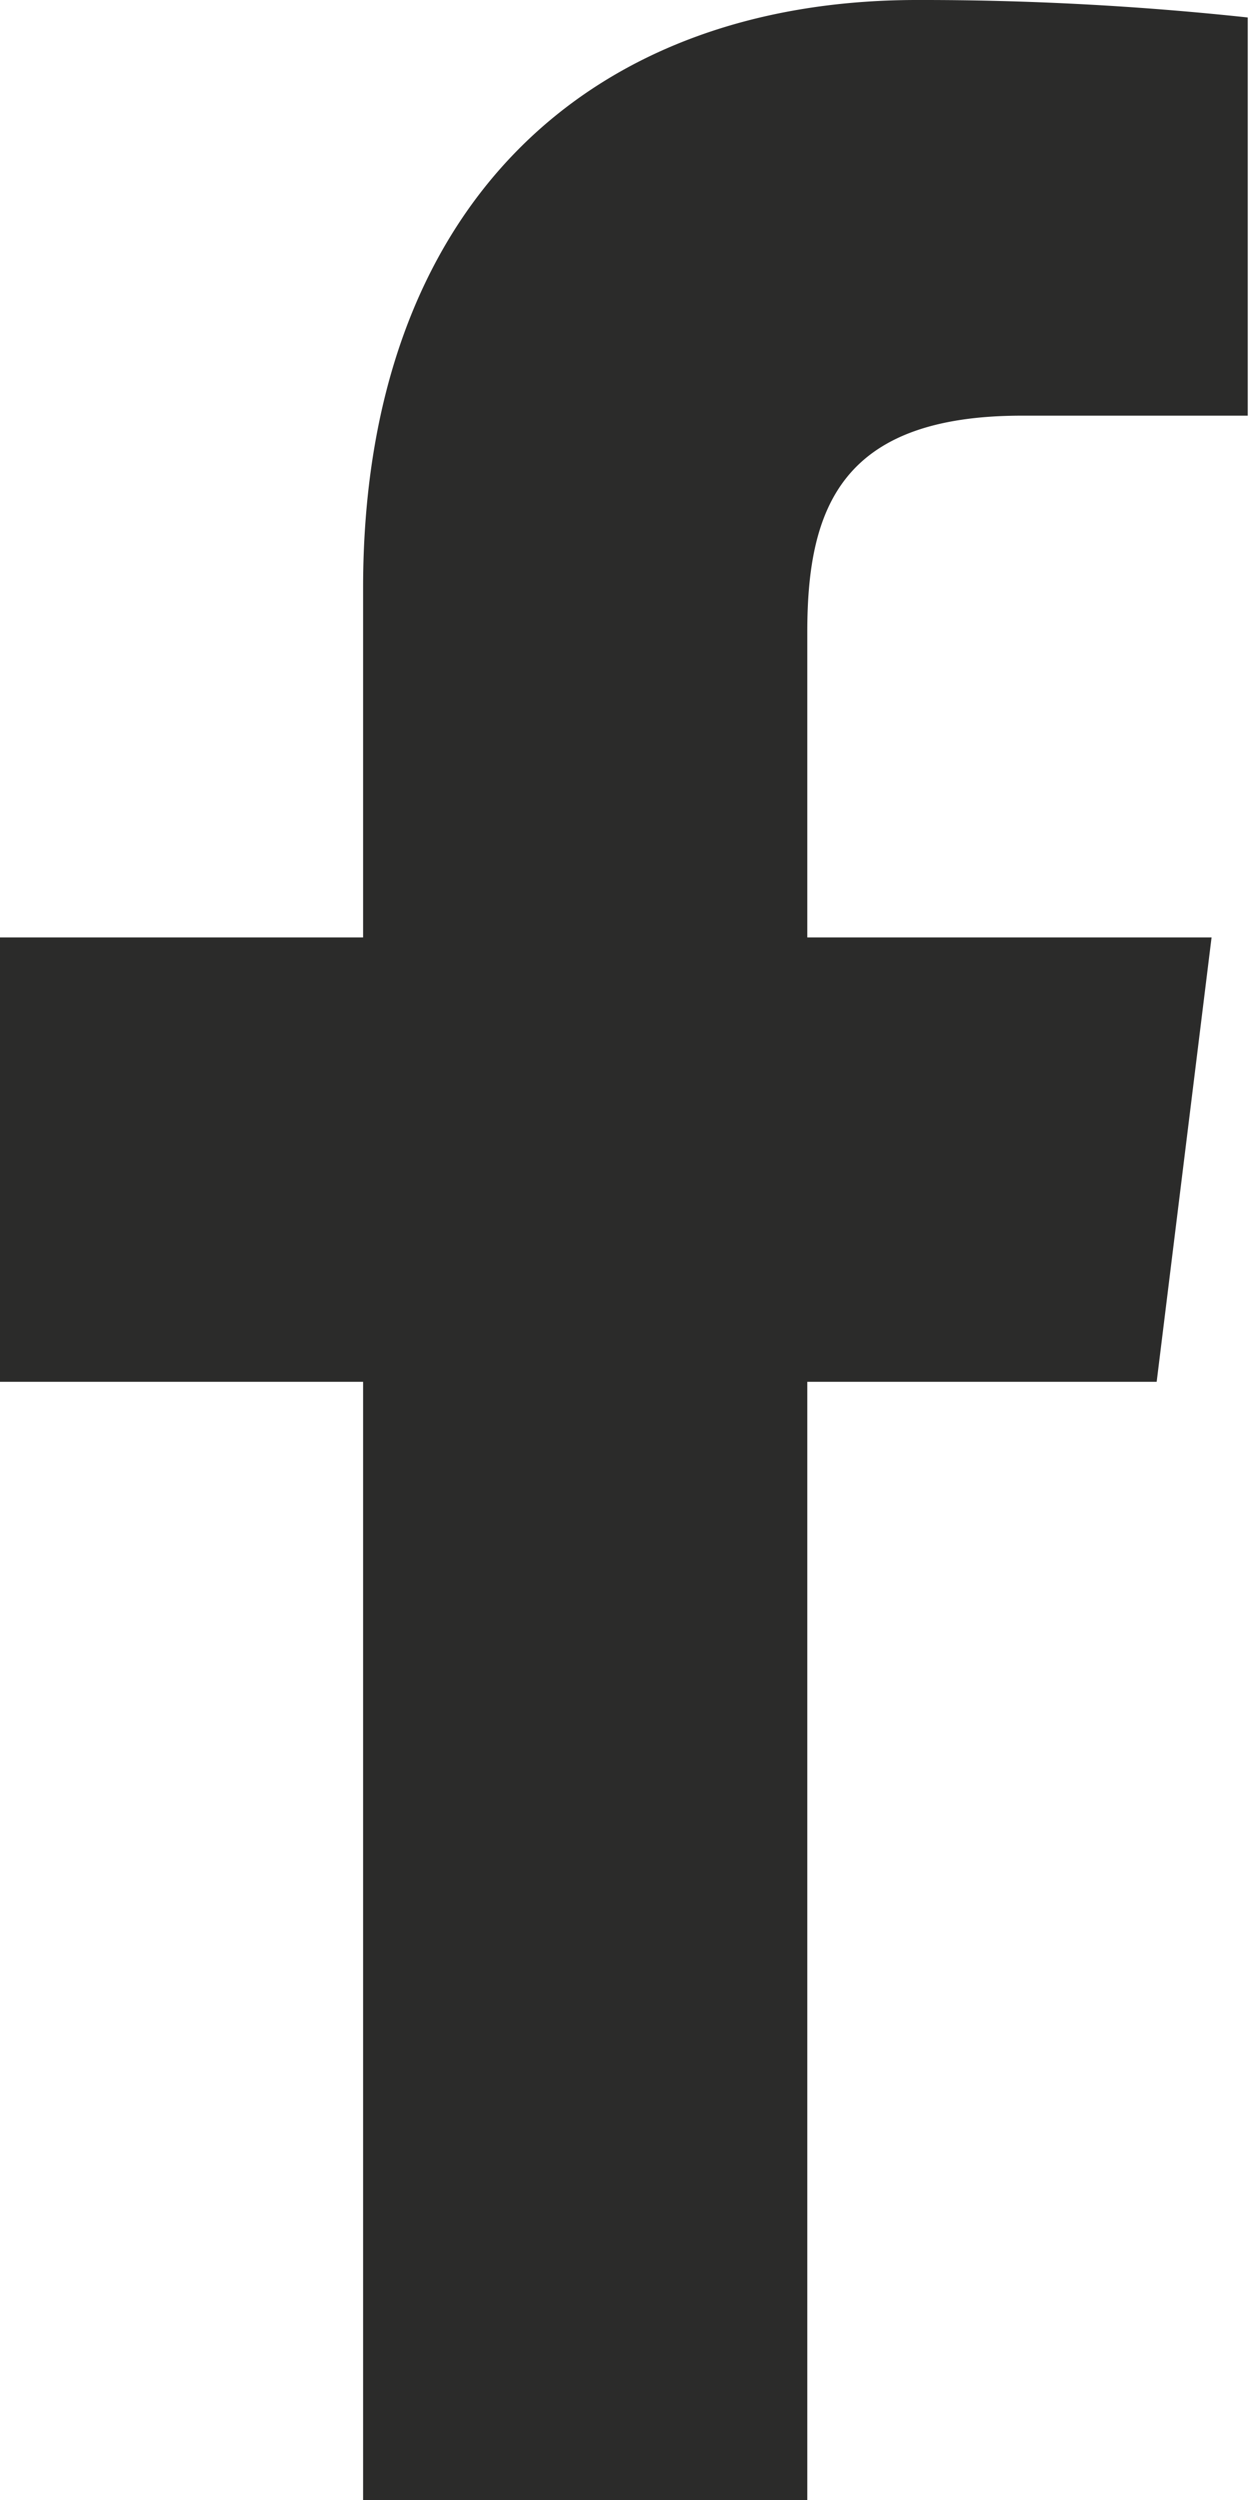 <svg xmlns="http://www.w3.org/2000/svg" xmlns:xlink="http://www.w3.org/1999/xlink" viewBox="0 0 10.01 20.03"><defs><style>.cls-1{fill:none;}.cls-2{clip-path:url(#clip-path);}.cls-3{fill:#2b2b2a;}</style><clipPath id="clip-path" transform="translate(0 0)"><rect class="cls-1" width="10.01" height="20.03"/></clipPath></defs><g id="Ebene_2" data-name="Ebene 2"><g id="Ebene_1-2" data-name="Ebene 1"><g class="cls-2"><path class="cls-3" d="M8.19,3.33H10V.14A24.47,24.47,0,0,0,7.35,0C4.71,0,2.91,1.66,2.91,4.71v2.8H0v3.56H2.91v9H6.47v-9h2.8l.44-3.56H6.47V5.06c0-1,.28-1.73,1.72-1.73" transform="translate(0 0)"/></g></g></g></svg>